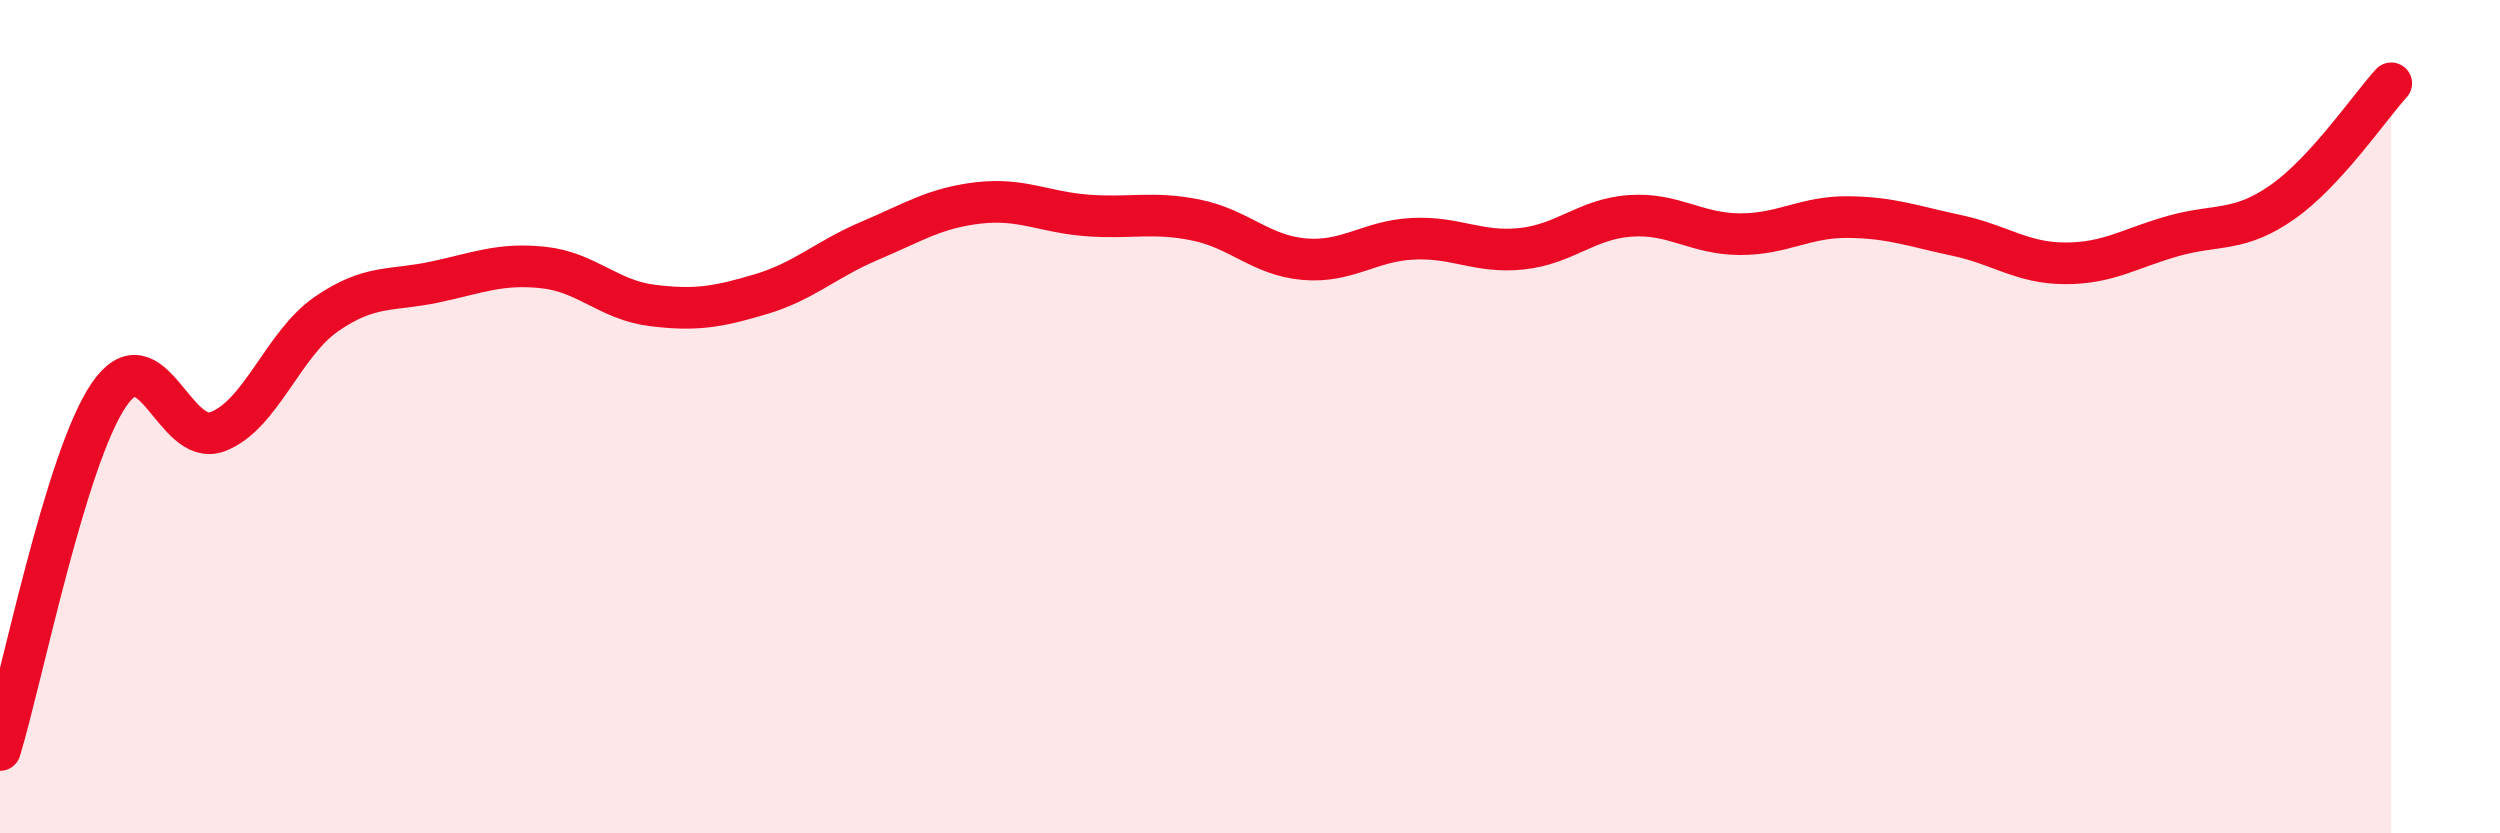 
    <svg width="60" height="20" viewBox="0 0 60 20" xmlns="http://www.w3.org/2000/svg">
      <path
        d="M 0,18 C 0.52,16.3 1.57,11.01 2.61,9.48 C 3.65,7.95 4.18,10.75 5.22,10.36 C 6.26,9.97 6.79,8.26 7.83,7.54 C 8.87,6.82 9.39,6.99 10.43,6.77 C 11.47,6.55 12,6.31 13.04,6.42 C 14.08,6.53 14.61,7.2 15.65,7.33 C 16.69,7.46 17.22,7.37 18.26,7.06 C 19.3,6.75 19.83,6.22 20.87,5.78 C 21.91,5.34 22.44,4.99 23.48,4.87 C 24.52,4.75 25.05,5.09 26.09,5.17 C 27.13,5.25 27.66,5.07 28.7,5.28 C 29.74,5.49 30.26,6.13 31.3,6.22 C 32.34,6.31 32.87,5.78 33.91,5.73 C 34.95,5.68 35.48,6.08 36.52,5.97 C 37.56,5.86 38.09,5.25 39.13,5.18 C 40.17,5.11 40.7,5.61 41.74,5.62 C 42.78,5.63 43.31,5.2 44.35,5.21 C 45.39,5.22 45.92,5.43 46.96,5.65 C 48,5.87 48.53,6.32 49.57,6.32 C 50.61,6.32 51.13,5.95 52.17,5.66 C 53.21,5.37 53.74,5.58 54.78,4.85 C 55.82,4.12 56.87,2.57 57.39,2L57.39 20L0 20Z"
        fill="#EB0A25"
        opacity="0.1"
        stroke-linecap="round"
        stroke-linejoin="round"
      />
      <path
        d="M 0,18 C 0.52,16.3 1.57,11.01 2.61,9.48 C 3.65,7.95 4.18,10.75 5.22,10.36 C 6.26,9.97 6.79,8.26 7.83,7.54 C 8.87,6.82 9.39,6.99 10.43,6.77 C 11.47,6.55 12,6.31 13.04,6.42 C 14.08,6.53 14.61,7.2 15.65,7.33 C 16.69,7.46 17.22,7.37 18.26,7.06 C 19.3,6.75 19.83,6.22 20.87,5.78 C 21.91,5.34 22.44,4.99 23.48,4.87 C 24.52,4.75 25.05,5.09 26.09,5.17 C 27.13,5.25 27.66,5.07 28.7,5.28 C 29.74,5.49 30.26,6.13 31.3,6.22 C 32.34,6.31 32.87,5.78 33.91,5.73 C 34.95,5.68 35.48,6.08 36.52,5.97 C 37.56,5.86 38.09,5.25 39.13,5.18 C 40.17,5.11 40.7,5.61 41.74,5.62 C 42.78,5.63 43.31,5.2 44.35,5.21 C 45.39,5.22 45.92,5.43 46.96,5.65 C 48,5.87 48.53,6.32 49.57,6.32 C 50.61,6.32 51.13,5.95 52.17,5.66 C 53.21,5.37 53.74,5.58 54.78,4.85 C 55.82,4.12 56.87,2.57 57.39,2"
        stroke="#EB0A25"
        stroke-width="1"
        fill="none"
        stroke-linecap="round"
        stroke-linejoin="round"
      />
    </svg>
  